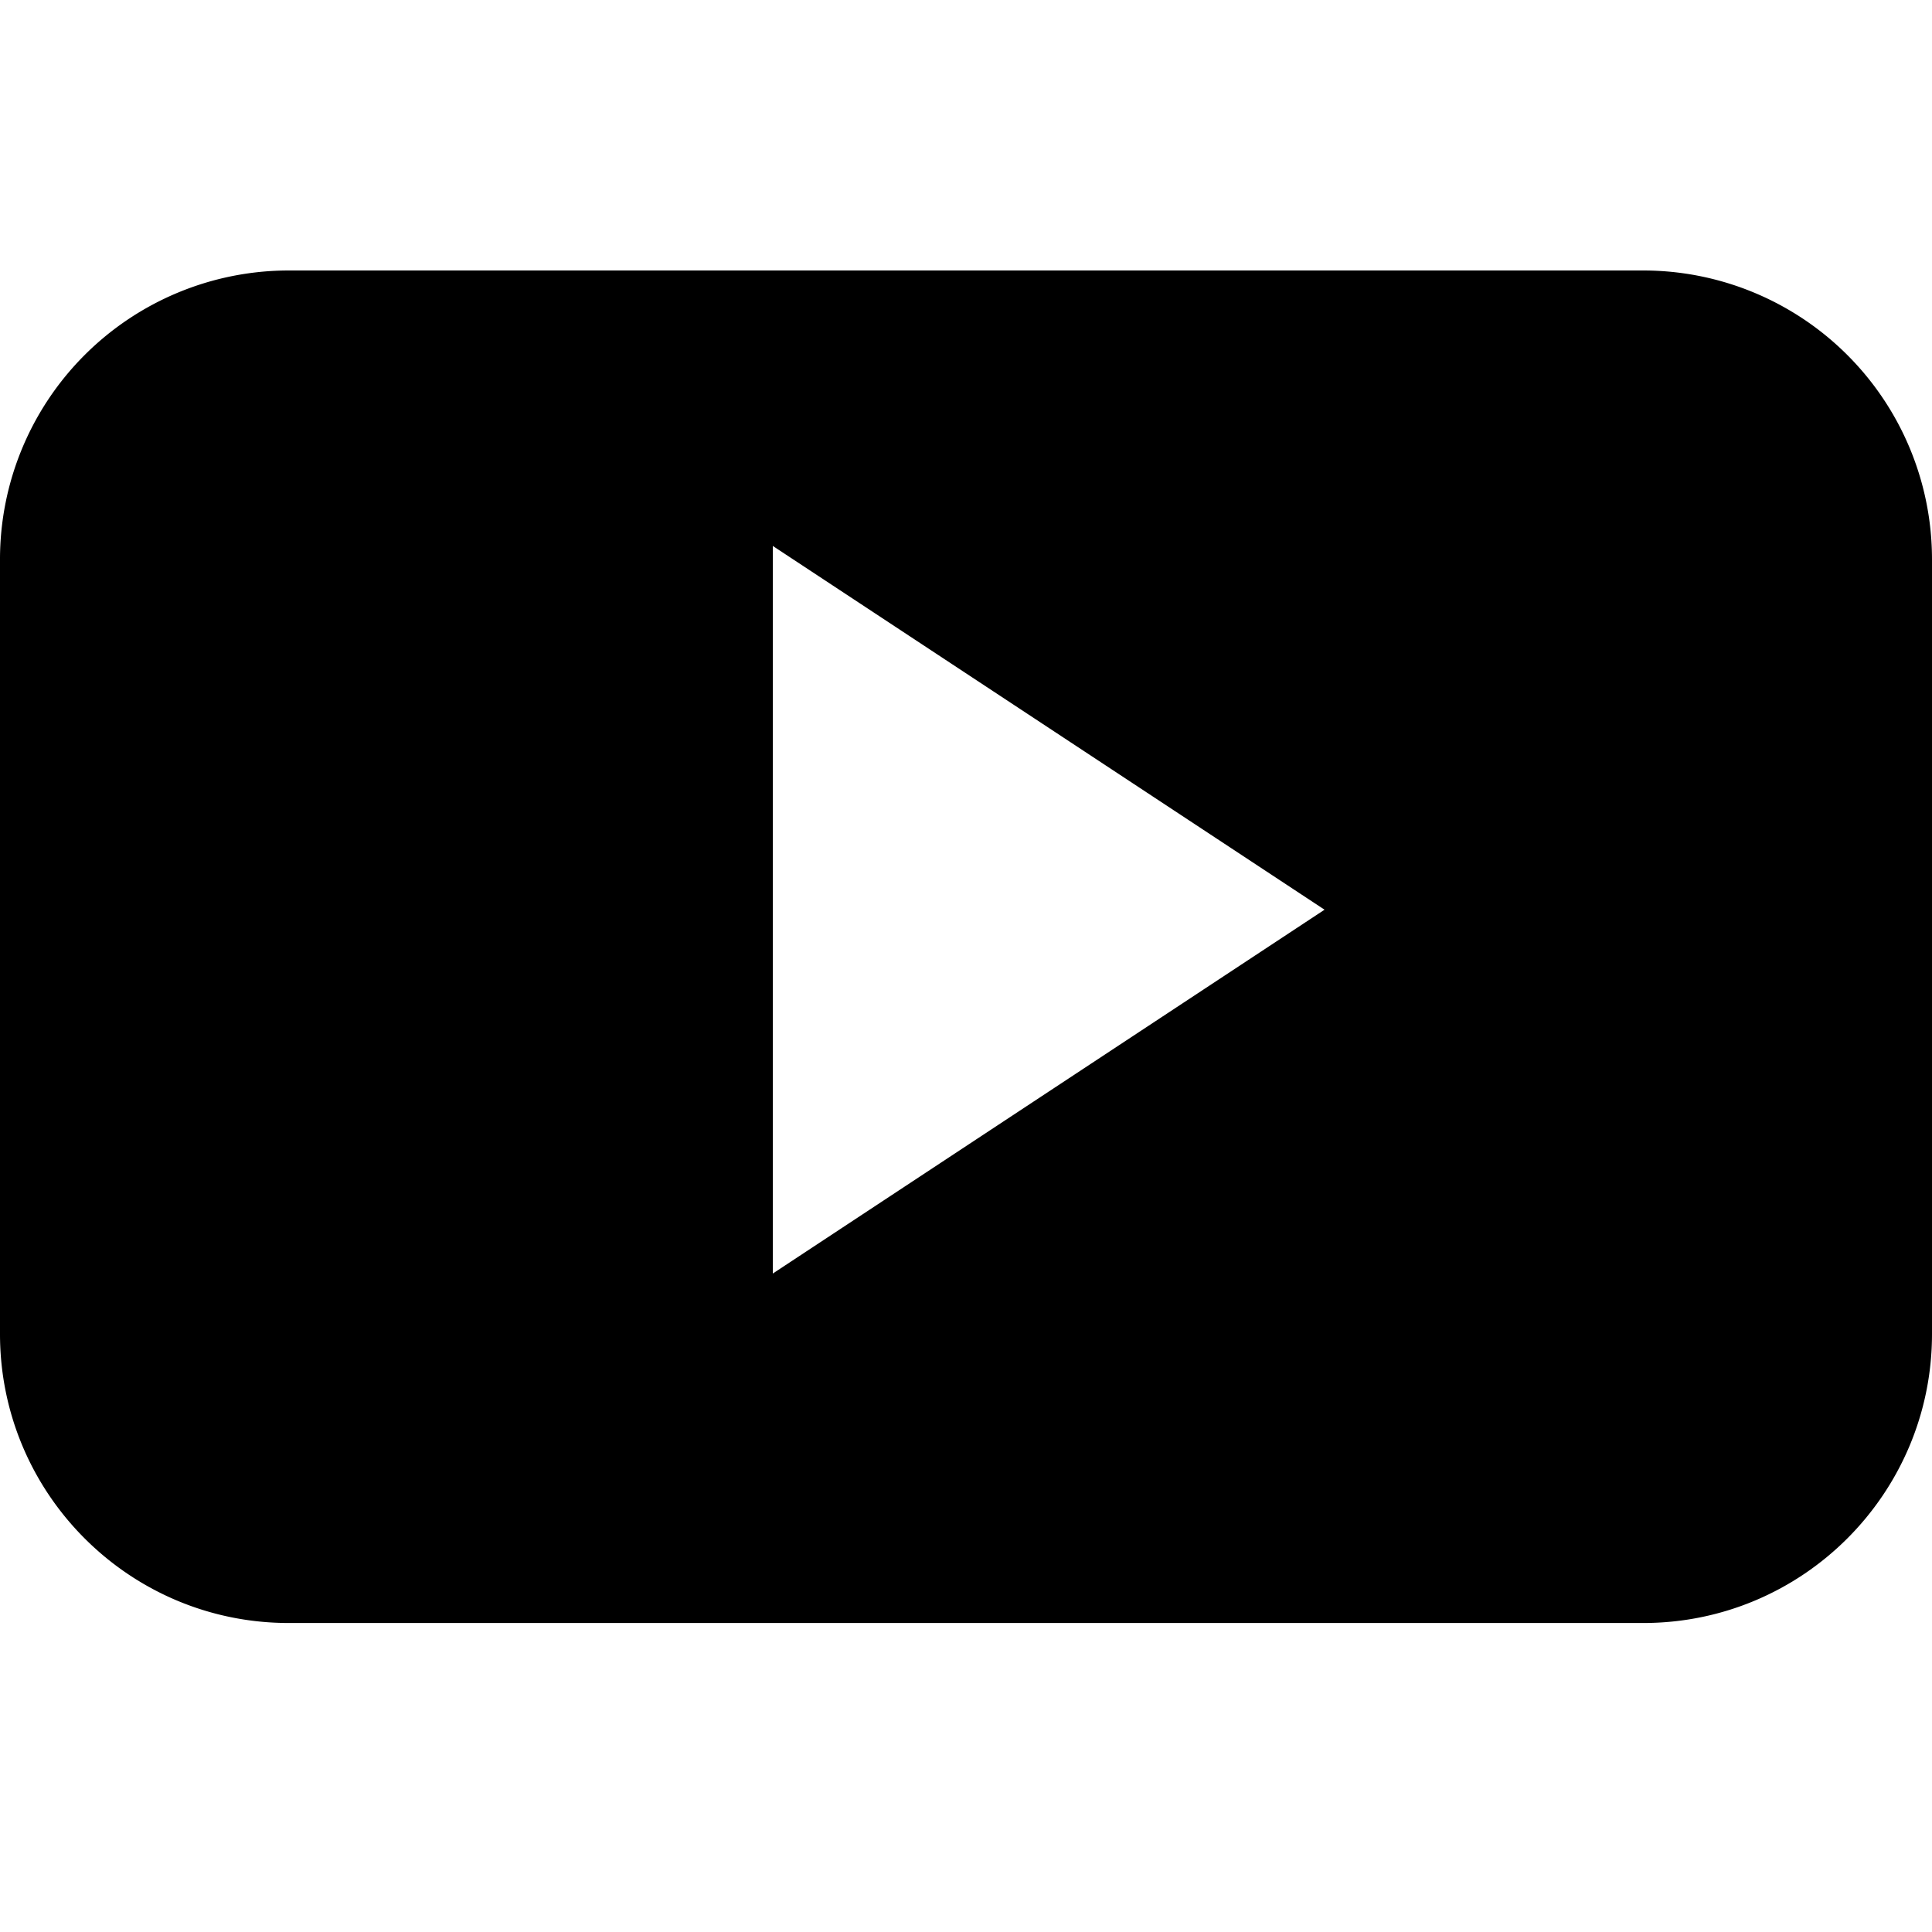<svg version="1.1" id="Capa_1" xmlns="http://www.w3.org/2000/svg" x="0" y="0" width="50" height="50" viewBox="0 0 50 50" xml:space="preserve"><path id="YouTube__x28_alt_x29_" d="M50 14.477A7.475 7.475 0 0 0 42.527 7H7.472A7.475 7.475 0 0 0 0 14.477v20.047c0 4.129 3.345 7.479 7.472 7.479h35.055c4.127 0 7.473-3.35 7.473-7.479V14.477zM20 32.959v-18.83l14.279 9.414L20 32.959z"/></svg>